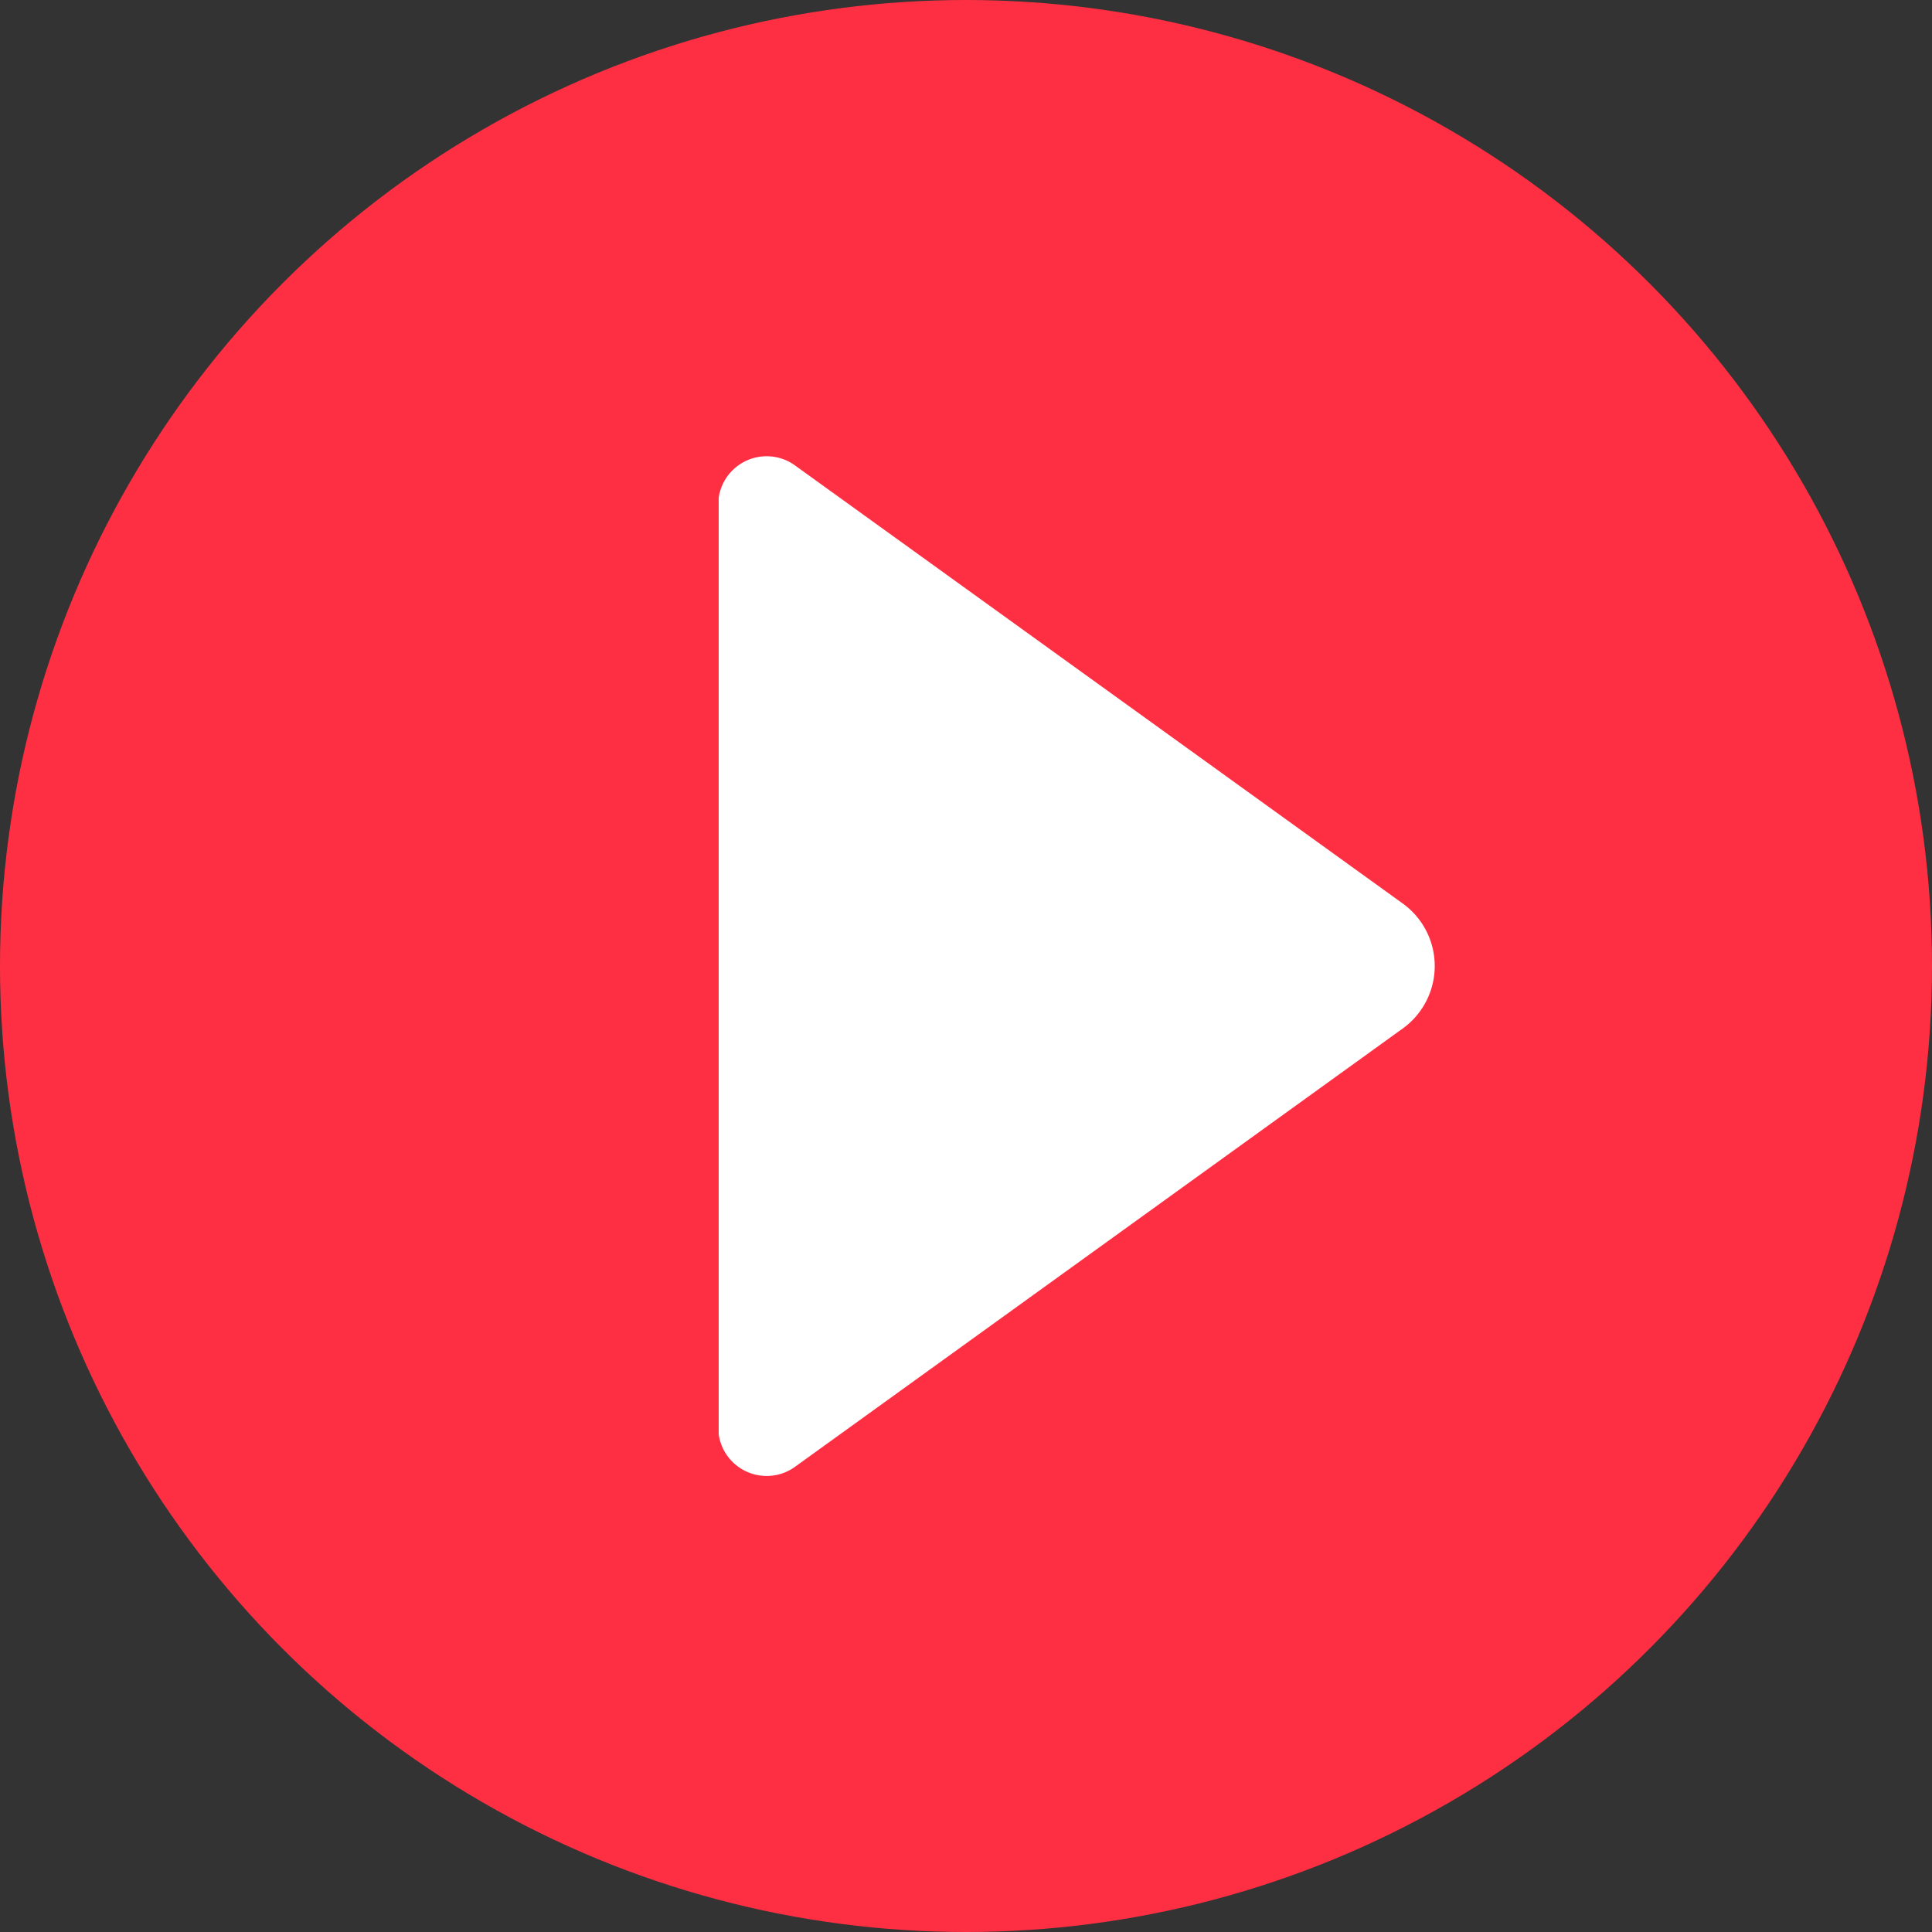<svg id="Layer_1" data-name="Layer 1" xmlns="http://www.w3.org/2000/svg" viewBox="0 0 79.76 79.76"><rect x="0" y="0" width="79.76" height="79.76" fill="#333333" stroke="none"/><defs><style>.cls-1{fill:#ff2f43;}.cls-2{fill:#fff;}</style></defs><title>play</title><circle class="cls-1" cx="39.88" cy="39.88" r="39.88"/><path class="cls-2" d="M57.91,42.46,32.8,60.57a2,2,0,0,1-3.13-1.36V20.55A2,2,0,0,1,32.8,19.2L57.91,37.3A3.18,3.18,0,0,1,57.91,42.46Z"/></svg>